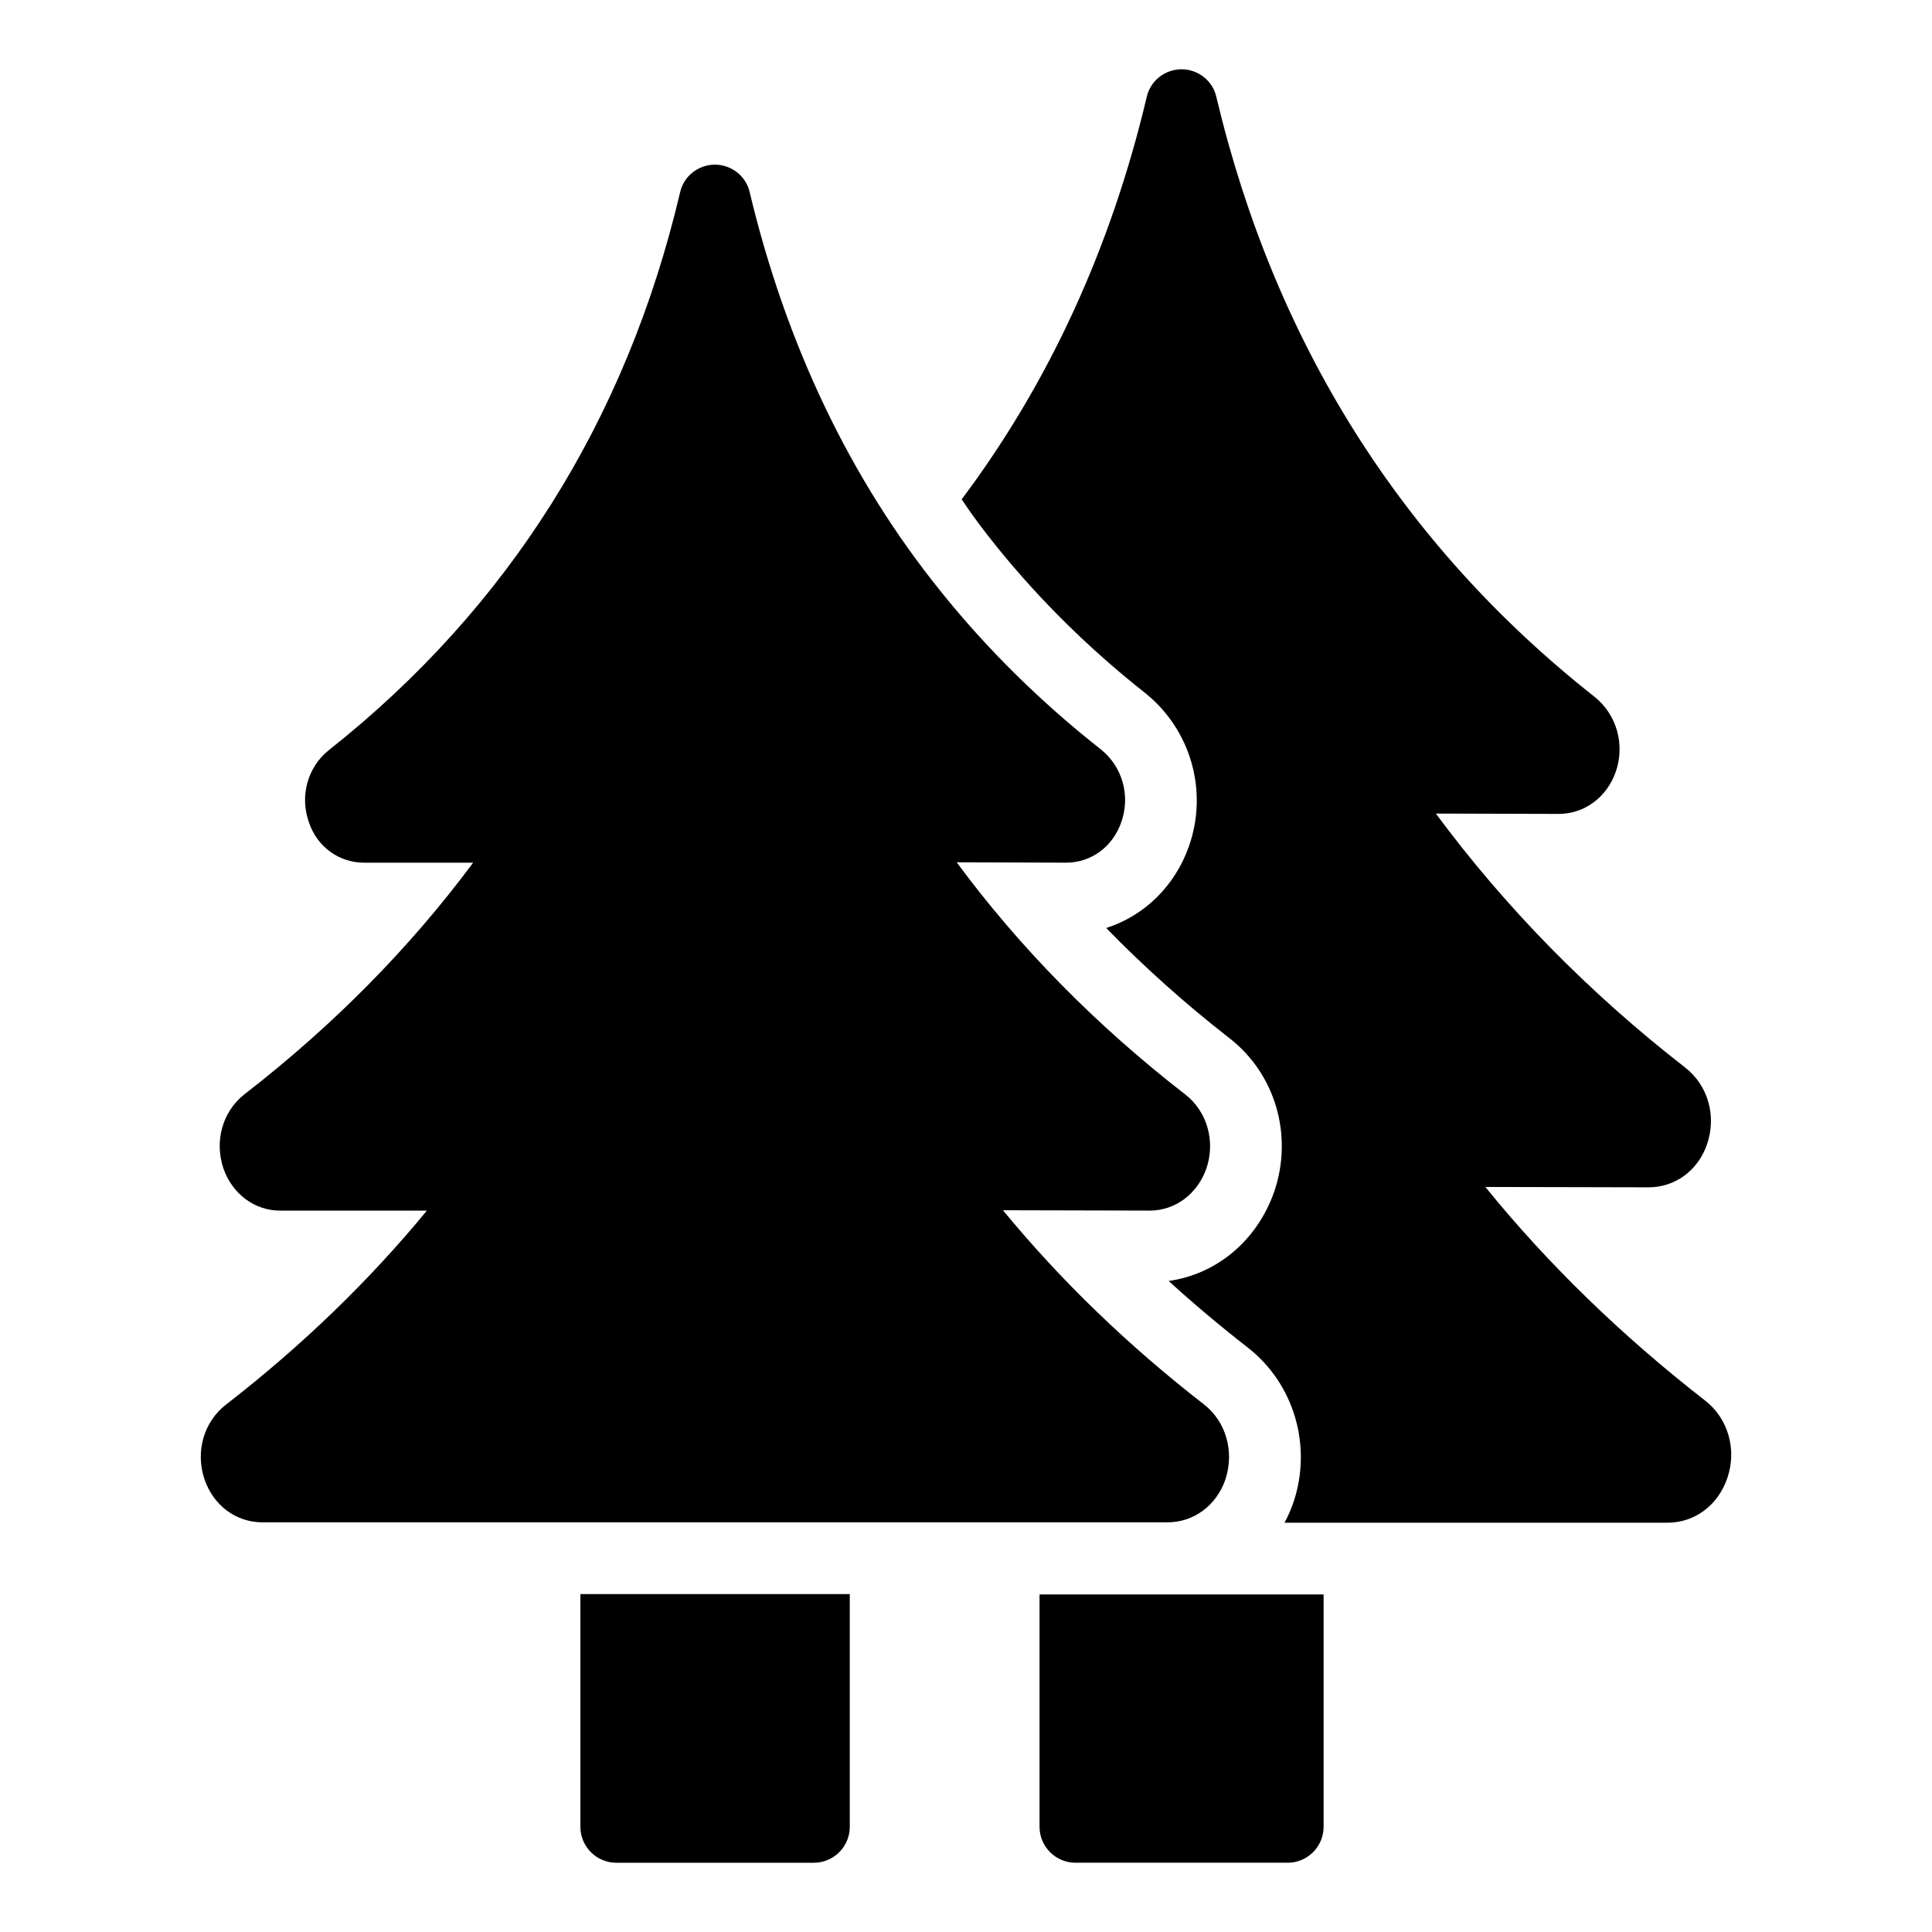 <?xml version="1.0" encoding="UTF-8"?>
<!-- Uploaded to: SVG Repo, www.svgrepo.com, Generator: SVG Repo Mixer Tools -->
<svg fill="#000000" width="800px" height="800px" version="1.1" viewBox="144 144 512 512" xmlns="http://www.w3.org/2000/svg">
 <g>
  <path d="m601.71 535.84c-2.473 7.129-8.648 11.691-15.781 11.691l-101.52 0.004c0.949-1.711 1.711-3.516 2.375-5.418 5.039-15.02 0.094-31.465-12.07-40.969-7.32-5.703-14.355-11.598-21.008-17.68 12.738-1.805 23.383-10.648 27.945-23.574 5.133-14.926 0.379-31.371-11.977-40.875-11.598-9.031-22.527-18.82-32.512-29.086 10.078-3.231 18.25-11.121 21.957-21.77 5.039-14.449 0.57-30.609-11.504-40.398-14.828-11.691-28.137-24.812-39.543-38.973-3.231-3.992-6.367-8.176-9.223-12.453 23.102-30.797 39.543-66.539 49.051-106.66 0.949-4.277 4.848-7.32 9.219-7.32s8.27 3.043 9.223 7.32c15.496 65.211 49.145 118.73 100.29 159.03 5.894 4.754 8.078 12.738 5.512 19.961-2.375 6.652-8.27 11.027-15.113 11.027l-32.512-0.094c18.348 24.809 40.496 47.434 66.066 67.301 6.082 4.754 8.363 12.832 5.797 20.344-2.375 6.941-8.461 11.406-15.496 11.406l-43.25-0.094c16.73 20.629 36.312 39.543 58.176 56.559 6.188 4.746 8.566 13.109 5.902 20.715z"/>
  <path d="m369.2 566.45v61.691c0 5.227-4.277 9.504-9.504 9.504l-52.379 0.004c-5.231 0-9.504-4.277-9.504-9.504v-61.691z"/>
  <path d="m494.77 566.54v61.598c0 5.227-4.277 9.504-9.504 9.504h-56.273c-5.227 0-9.504-4.277-9.504-9.504v-61.598z"/>
  <path d="m468.73 536.12c-2.375 6.844-8.363 11.312-15.305 11.312h-239.93c-6.938 0-12.93-4.469-15.305-11.406-2.469-7.32-0.188-15.305 5.801-19.867 19.867-15.398 37.738-32.605 53.137-51.332h-38.879c-6.75 0-12.641-4.371-15.02-11.121-2.473-7.223-0.285-15.113 5.512-19.676 23.578-18.254 43.918-38.879 60.648-61.41h-28.898c-6.652 0-12.453-4.184-14.641-10.742-2.473-7.035-0.285-14.641 5.324-19.105 47.434-37.547 78.805-87.262 93.062-147.82 0.953-4.277 4.852-7.32 9.223-7.32 4.371 0 8.27 3.043 9.219 7.32 9.602 40.211 26.52 75.855 50.57 105.7 12.262 15.305 26.617 29.469 42.586 42.016 5.609 4.562 7.793 12.168 5.324 19.203-2.281 6.559-7.984 10.742-14.641 10.742l-28.988-0.094c16.637 22.527 36.883 43.156 60.551 61.504 5.894 4.562 8.078 12.547 5.609 19.676-2.375 6.75-8.27 11.121-15.02 11.121l-38.879-0.094c15.398 18.727 33.27 35.934 53.234 51.426 5.891 4.562 8.172 12.547 5.703 19.961z"/>
 </g>
</svg>